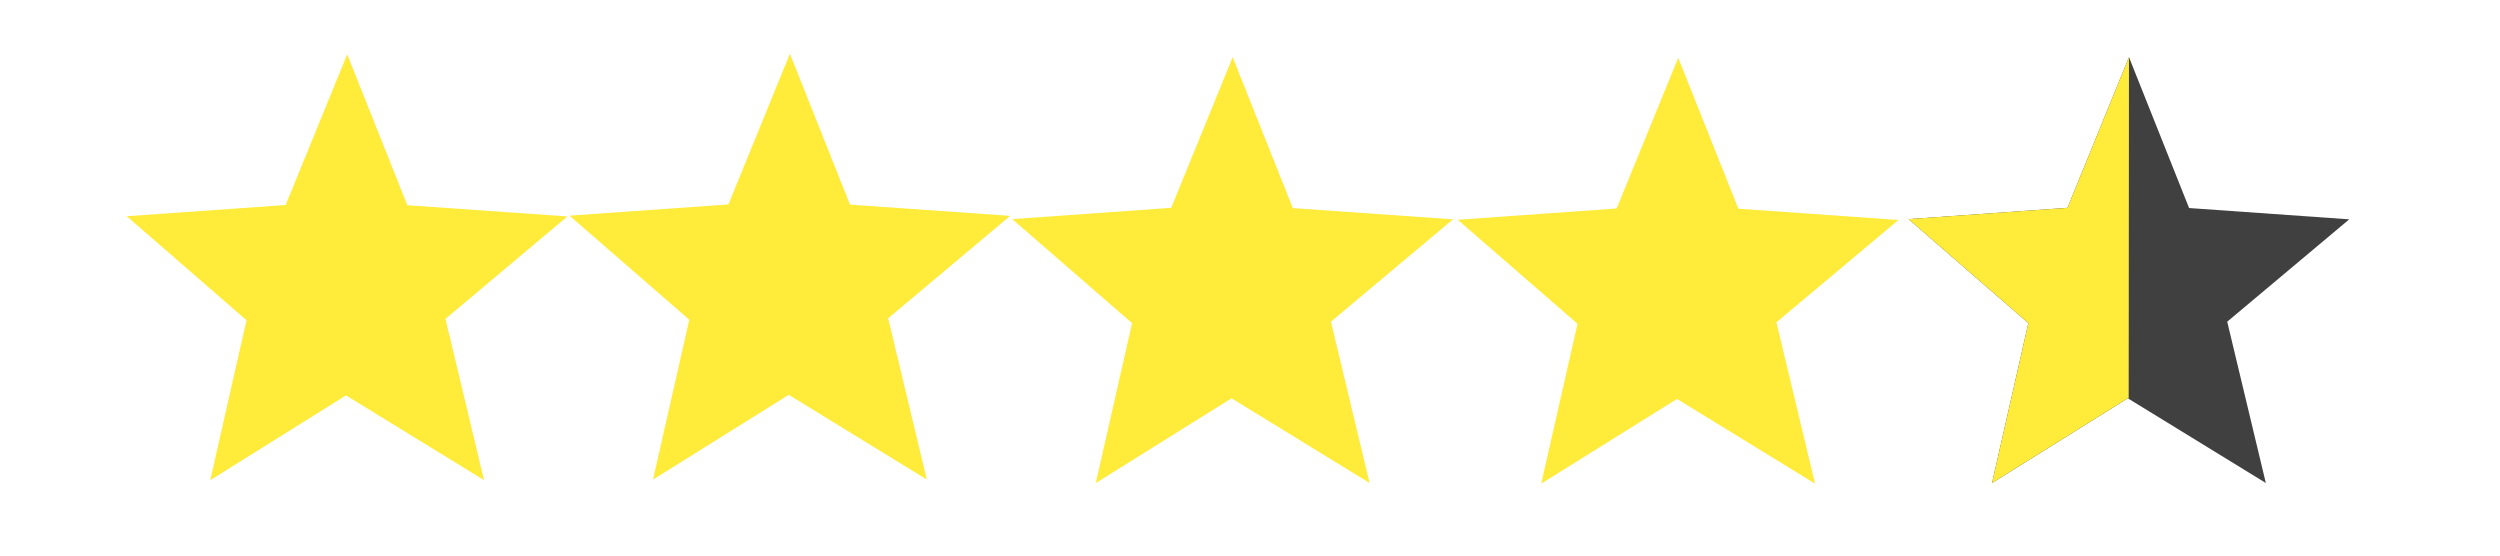 <svg xmlns="http://www.w3.org/2000/svg" xmlns:xlink="http://www.w3.org/1999/xlink" width="180" zoomAndPan="magnify" viewBox="0 0 135 30" height="40" preserveAspectRatio="xMidYMid meet" version="1.0"><defs><clipPath id="94b8ba0f70"><path d="M 6.531 2.902 L 31 2.902 L 31 26 L 6.531 26 Z M 6.531 2.902 " clip-rule="nonzero"/></clipPath><clipPath id="4242a3f0c9"><path d="M 30 2.902 L 55 2.902 L 55 26 L 30 26 Z M 30 2.902 " clip-rule="nonzero"/></clipPath><clipPath id="282198e54e"><path d="M 54 3 L 79 3 L 79 26.129 L 54 26.129 Z M 54 3 " clip-rule="nonzero"/></clipPath><clipPath id="7912a25242"><path d="M 103 3 L 127 3 L 127 26.129 L 103 26.129 Z M 103 3 " clip-rule="nonzero"/></clipPath><clipPath id="86a88c01d0"><path d="M 78 3 L 103 3 L 103 26.129 L 78 26.129 Z M 78 3 " clip-rule="nonzero"/></clipPath><clipPath id="7391479479"><path d="M 103 3 L 115 3 L 115 26.129 L 103 26.129 Z M 103 3 " clip-rule="nonzero"/></clipPath></defs><g clip-path="url(#94b8ba0f70)"><path fill="#ffeb39" d="M 15.426 11.07 L 18.75 2.934 L 21.996 11.082 L 30.641 11.688 L 24.055 17.219 L 26.137 25.926 L 18.684 21.352 L 11.355 25.93 L 13.312 17.293 L 6.844 11.676 L 15.426 11.07 " fill-opacity="1" fill-rule="nonzero"/></g><g clip-path="url(#4242a3f0c9)"><path fill="#ffeb39" d="M 39.336 11.039 L 42.656 2.902 L 45.902 11.051 L 54.551 11.656 L 47.961 17.188 L 50.047 25.895 L 42.594 21.32 L 35.262 25.898 L 37.223 17.266 L 30.754 11.645 L 39.336 11.039 " fill-opacity="1" fill-rule="nonzero"/></g><g clip-path="url(#282198e54e)"><path fill="#ffeb39" d="M 63.246 11.223 L 66.566 3.09 L 69.812 11.238 L 78.461 11.844 L 71.871 17.371 L 73.957 26.082 L 66.504 21.508 L 59.172 26.086 L 61.133 17.449 L 54.66 11.832 L 63.246 11.223 " fill-opacity="1" fill-rule="nonzero"/></g><g clip-path="url(#7912a25242)"><path fill="#404040" d="M 111.645 11.223 L 114.965 3.086 L 118.211 11.234 L 126.859 11.844 L 120.27 17.371 L 122.355 26.082 L 114.902 21.508 L 107.57 26.082 L 109.531 17.449 L 103.062 11.832 L 111.645 11.223 " fill-opacity="1" fill-rule="nonzero"/></g><g clip-path="url(#86a88c01d0)"><path fill="#ffeb39" d="M 87.301 11.258 L 90.625 3.121 L 93.871 11.27 L 102.516 11.879 L 95.926 17.406 L 98.012 26.117 L 90.559 21.543 L 83.227 26.117 L 85.188 17.484 L 78.719 11.867 L 87.301 11.258 " fill-opacity="1" fill-rule="nonzero"/></g><g clip-path="url(#7391479479)"><path fill="#ffeb39" d="M 114.965 3.086 L 111.645 11.223 L 103.062 11.832 L 109.531 17.449 L 107.57 26.082 L 114.902 21.508 L 114.949 21.535 Z M 114.965 3.086 " fill-opacity="1" fill-rule="nonzero"/></g></svg>